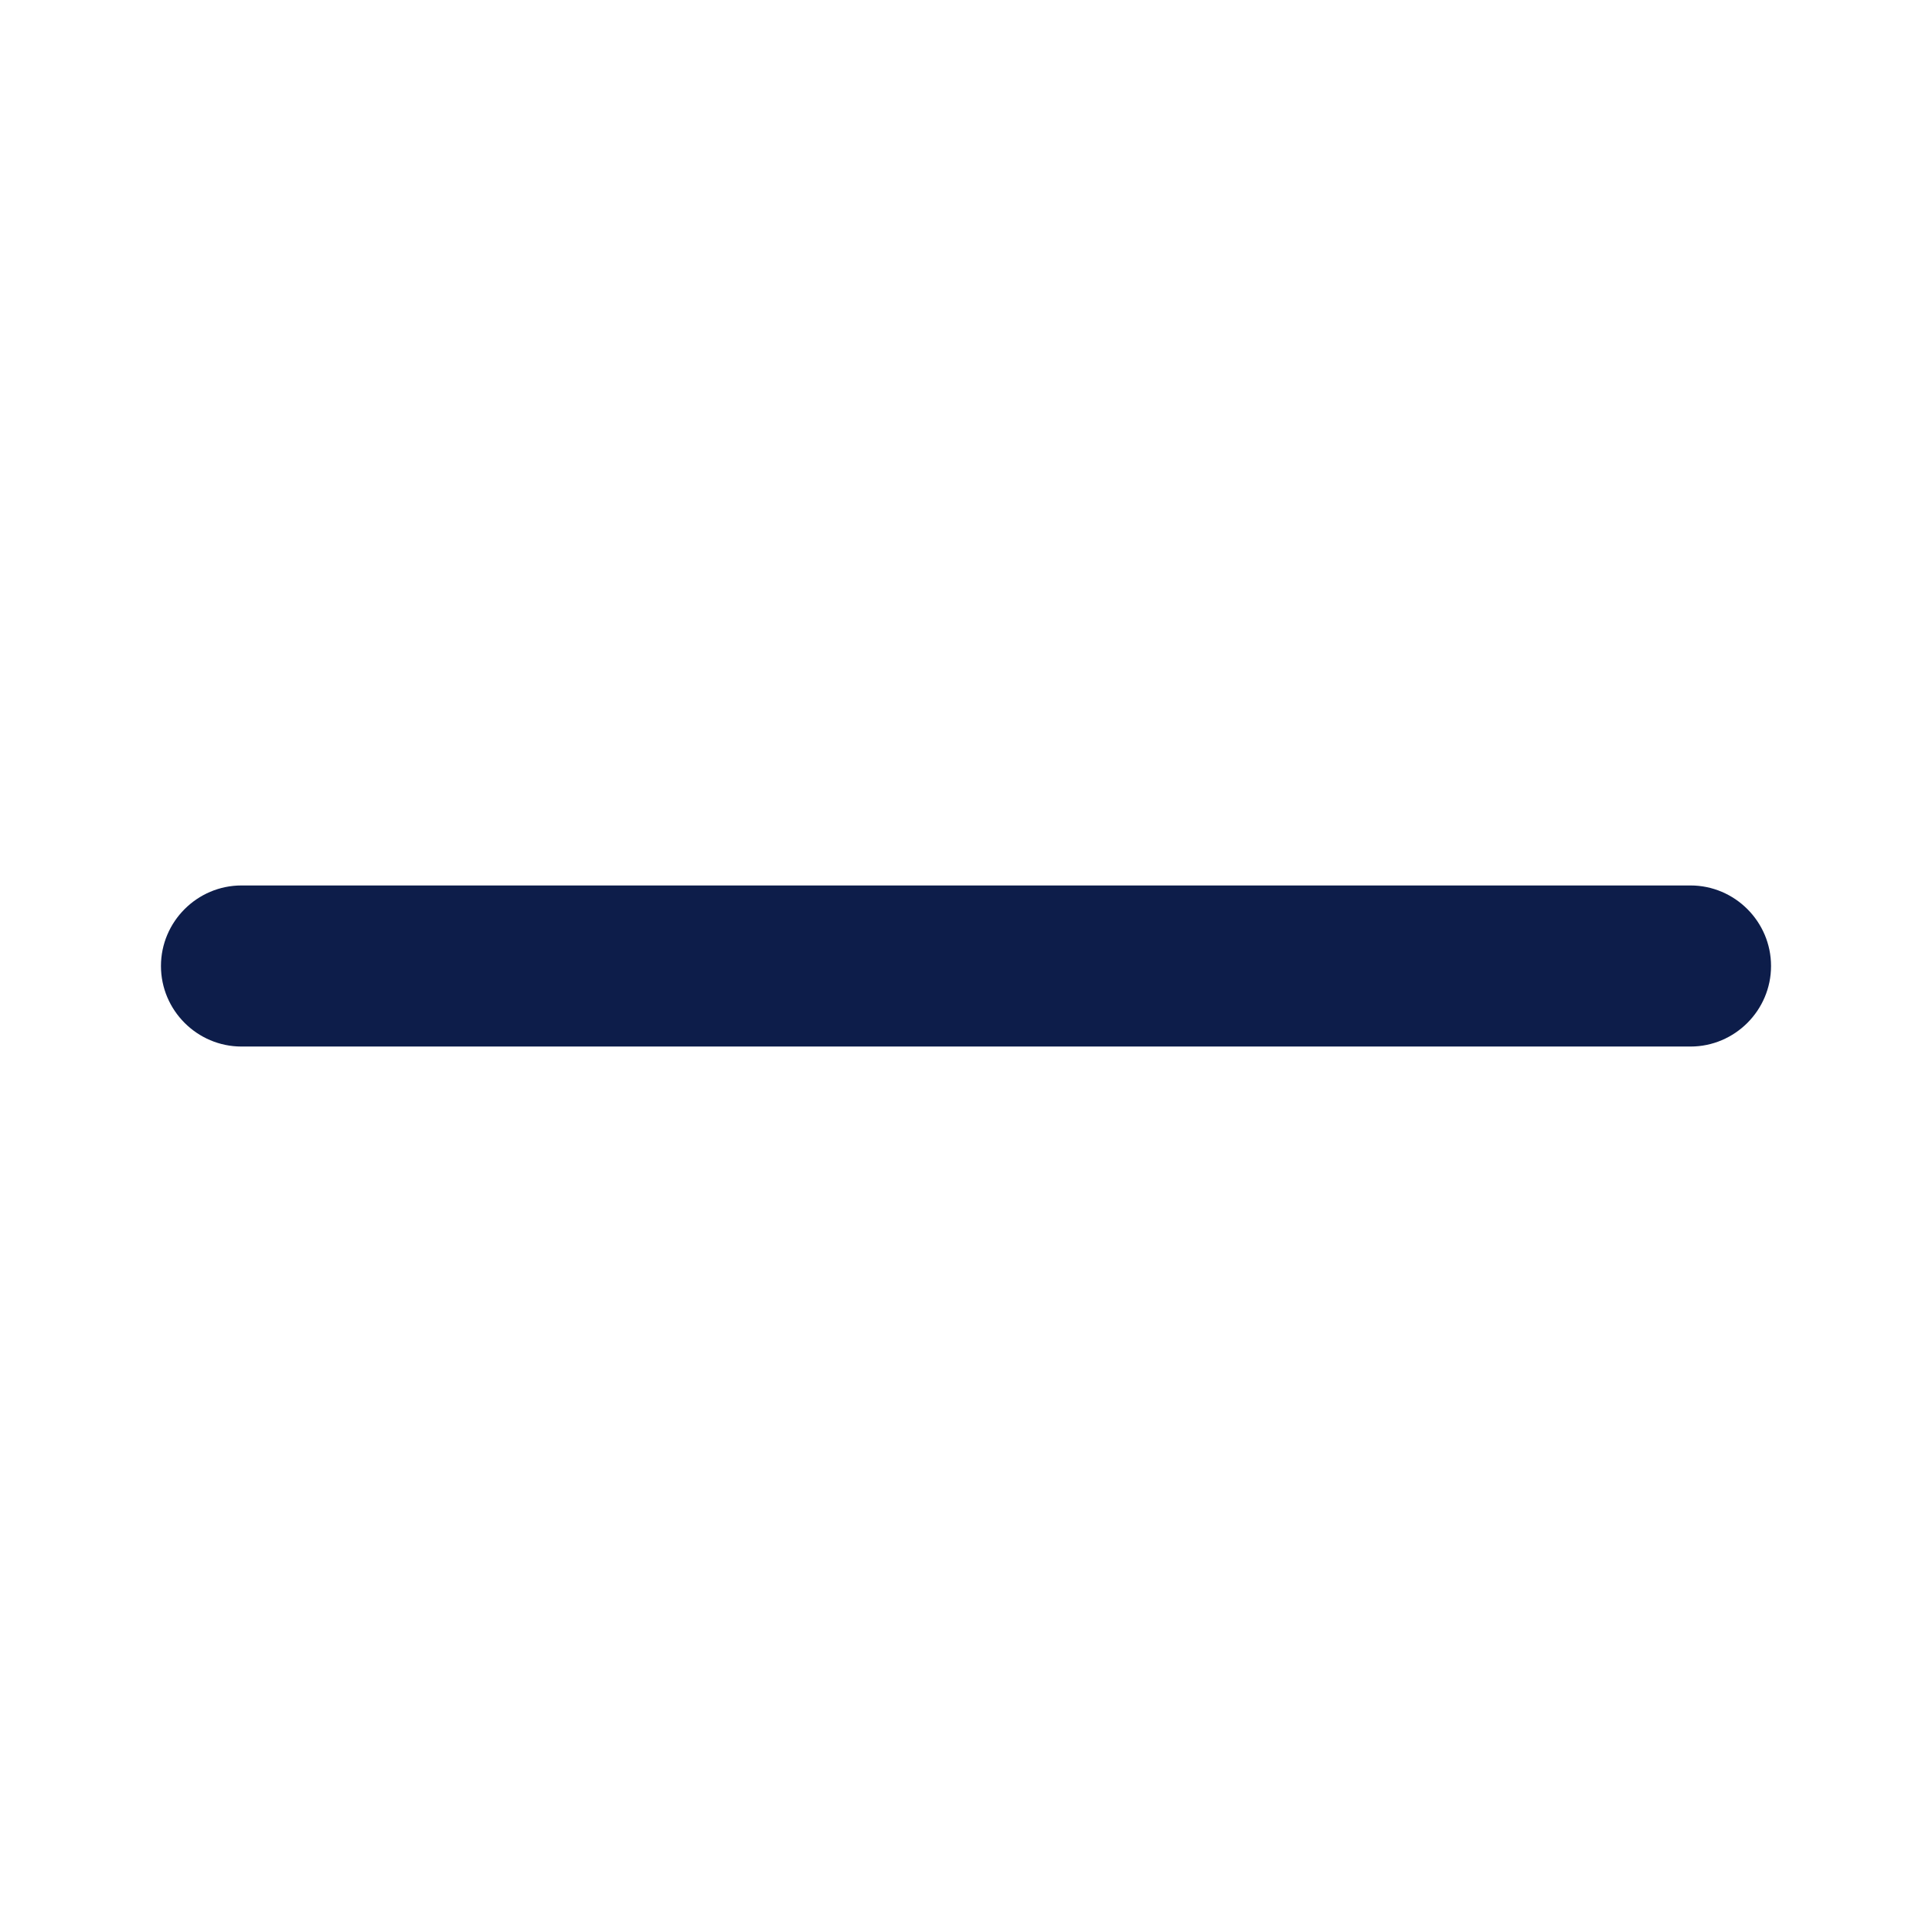 <svg width="16" height="16" viewBox="0 0 16 16" fill="none" xmlns="http://www.w3.org/2000/svg">
<path fill-rule="evenodd" clip-rule="evenodd" d="M1.333 8C1.333 7.633 1.633 7.333 2 7.333H14C14.367 7.333 14.667 7.633 14.667 8C14.667 8.367 14.367 8.667 14 8.667H2C1.633 8.667 1.333 8.367 1.333 8Z" fill="#0D1D4A"/>
</svg>
